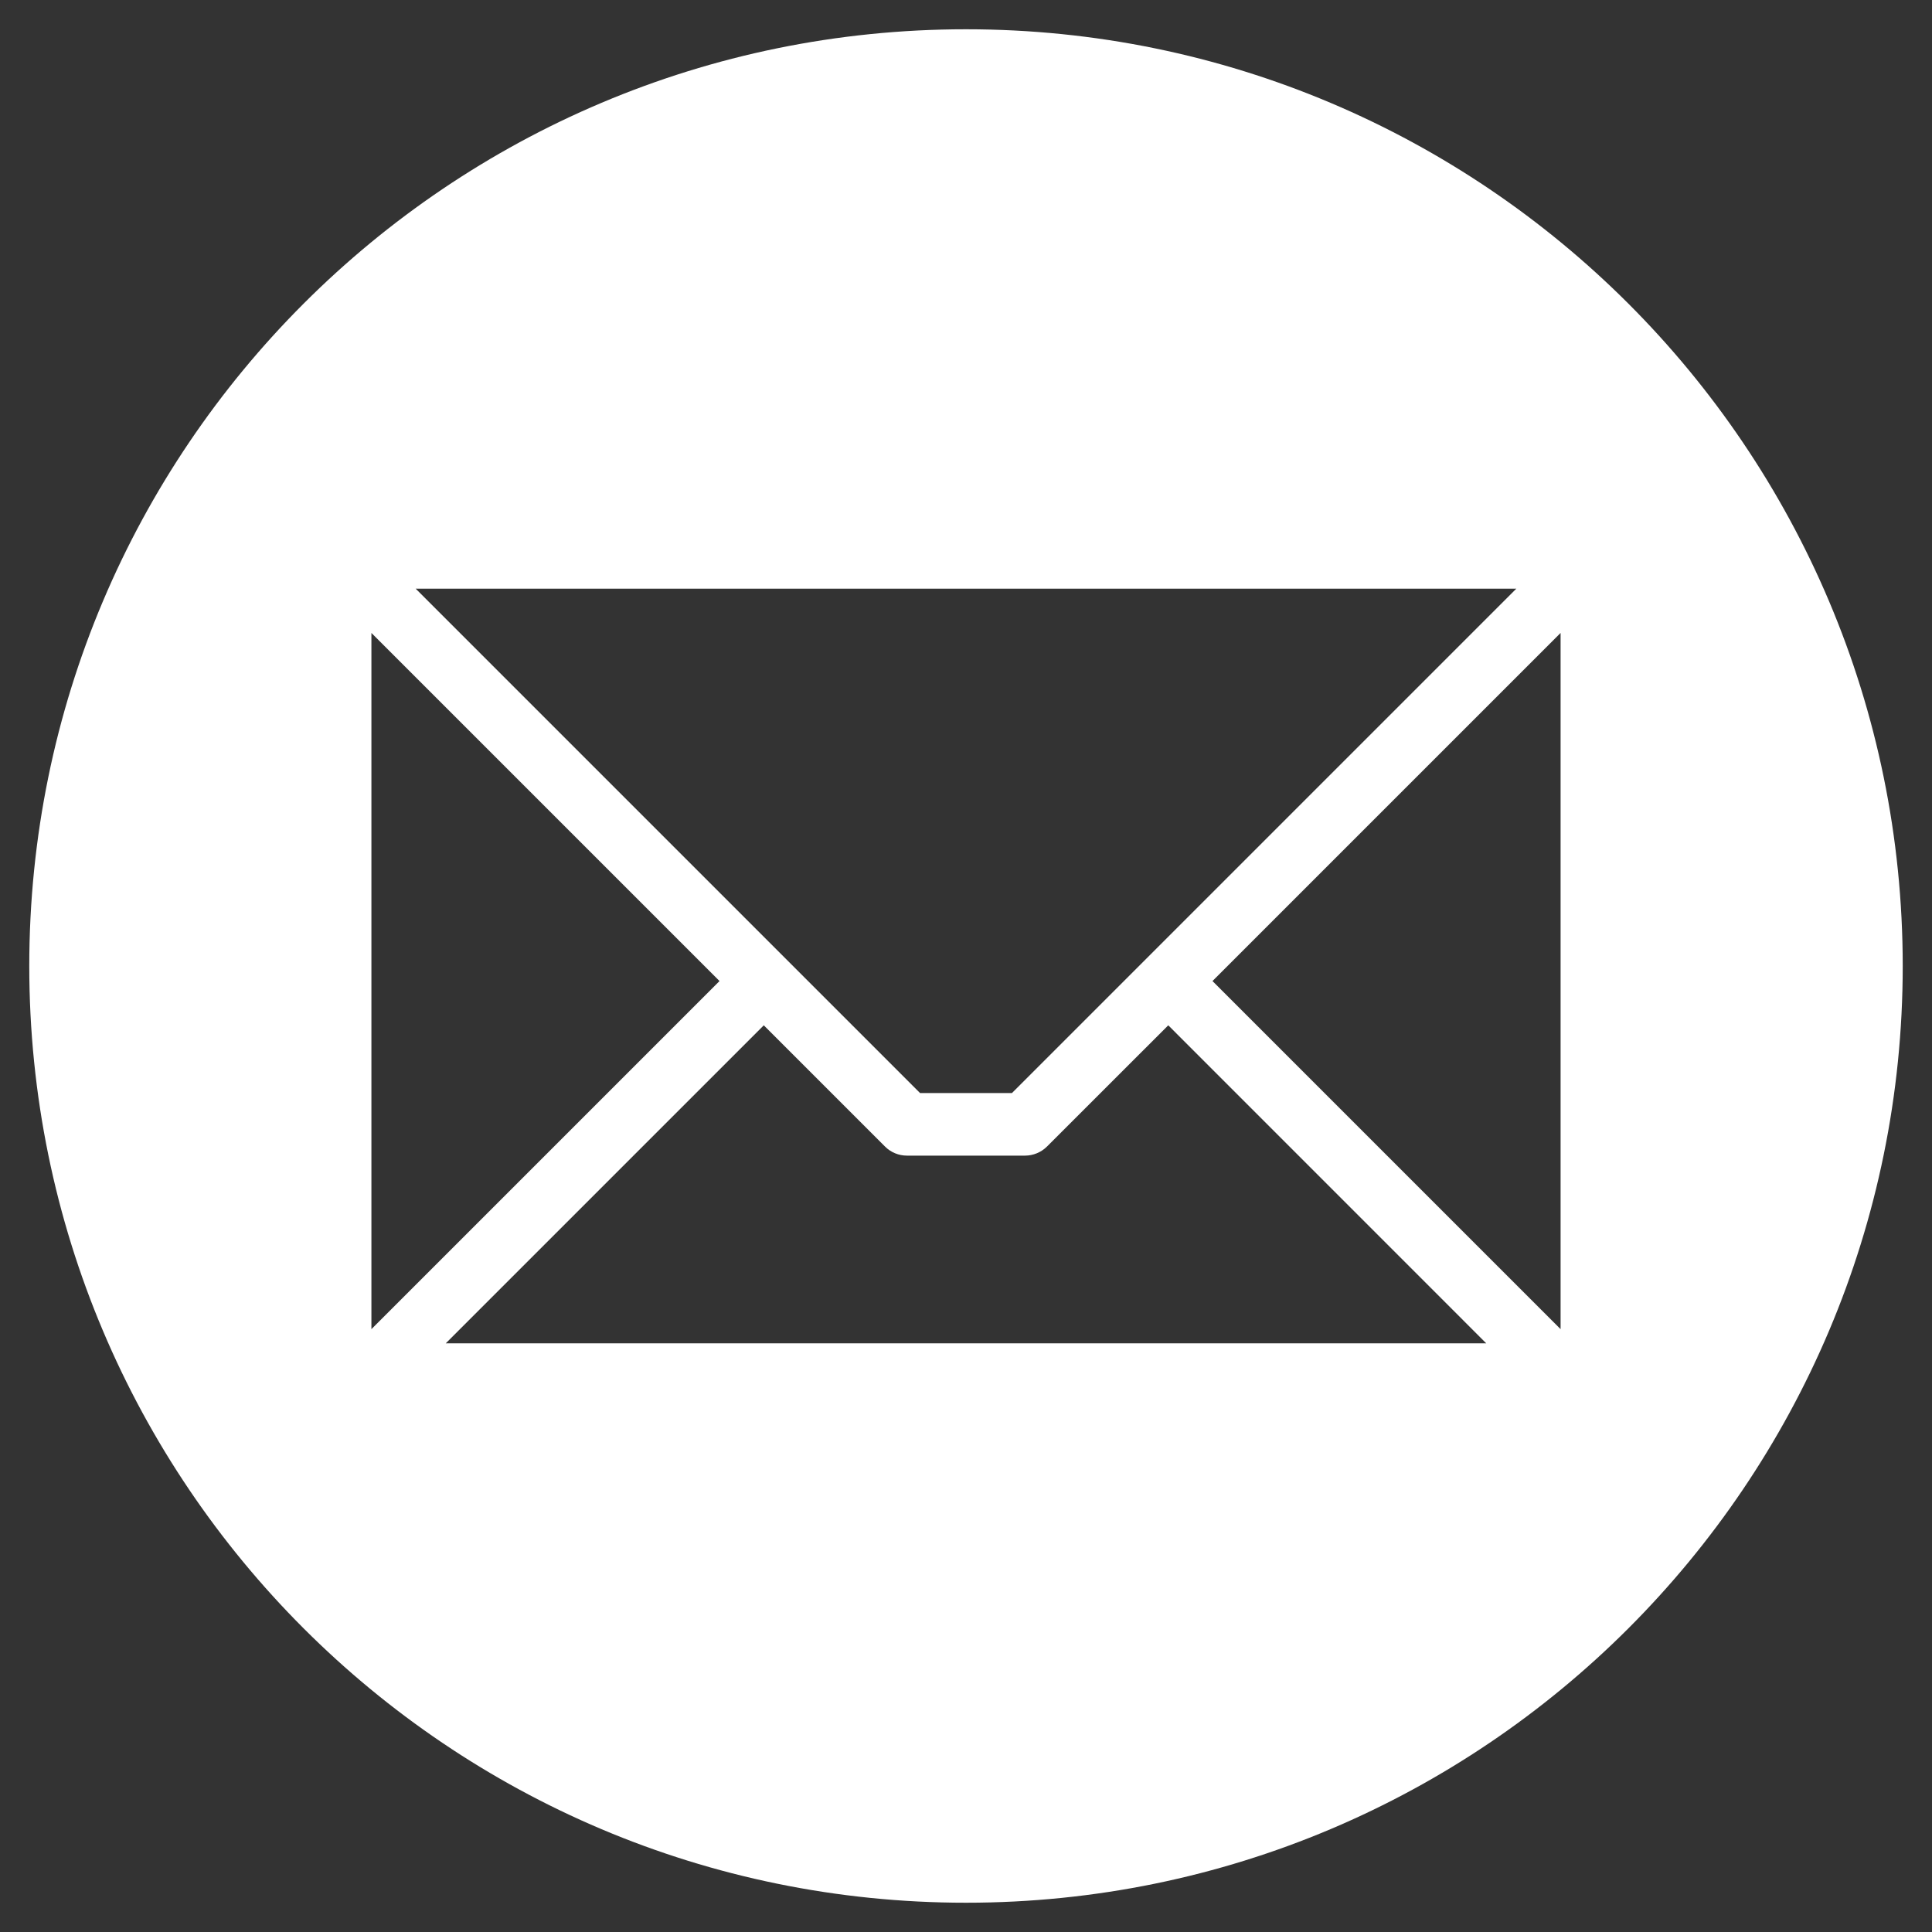 <svg width="33" height="33" viewBox="0 0 33 33" fill="none" xmlns="http://www.w3.org/2000/svg">
<rect x="0" y="0" width="33" height="33" fill="#333333" stroke="none"/>
<path fill-rule="evenodd" clip-rule="evenodd" d="M16.5 0.5C25.337 0.5 32.5 7.663 32.5 16.5C32.5 25.337 25.337 32.5 16.5 32.5C7.663 32.5 0.5 25.337 0.5 16.5C0.5 7.663 7.663 0.5 16.5 0.5ZM26.656 22.703V10.811L20.71 16.757L26.656 22.703ZM7.614 22.945H25.386L19.955 17.513L17.884 19.583C17.784 19.683 17.648 19.739 17.506 19.739H15.494C15.424 19.739 15.354 19.726 15.289 19.699C15.224 19.672 15.165 19.633 15.116 19.583L13.046 17.513L7.614 22.945H7.614ZM6.344 10.811V22.703L12.29 16.757L6.344 10.811ZM25.9 10.055H7.1L15.715 18.67H17.285L25.9 10.055Z" fill="white"/>
</svg>
